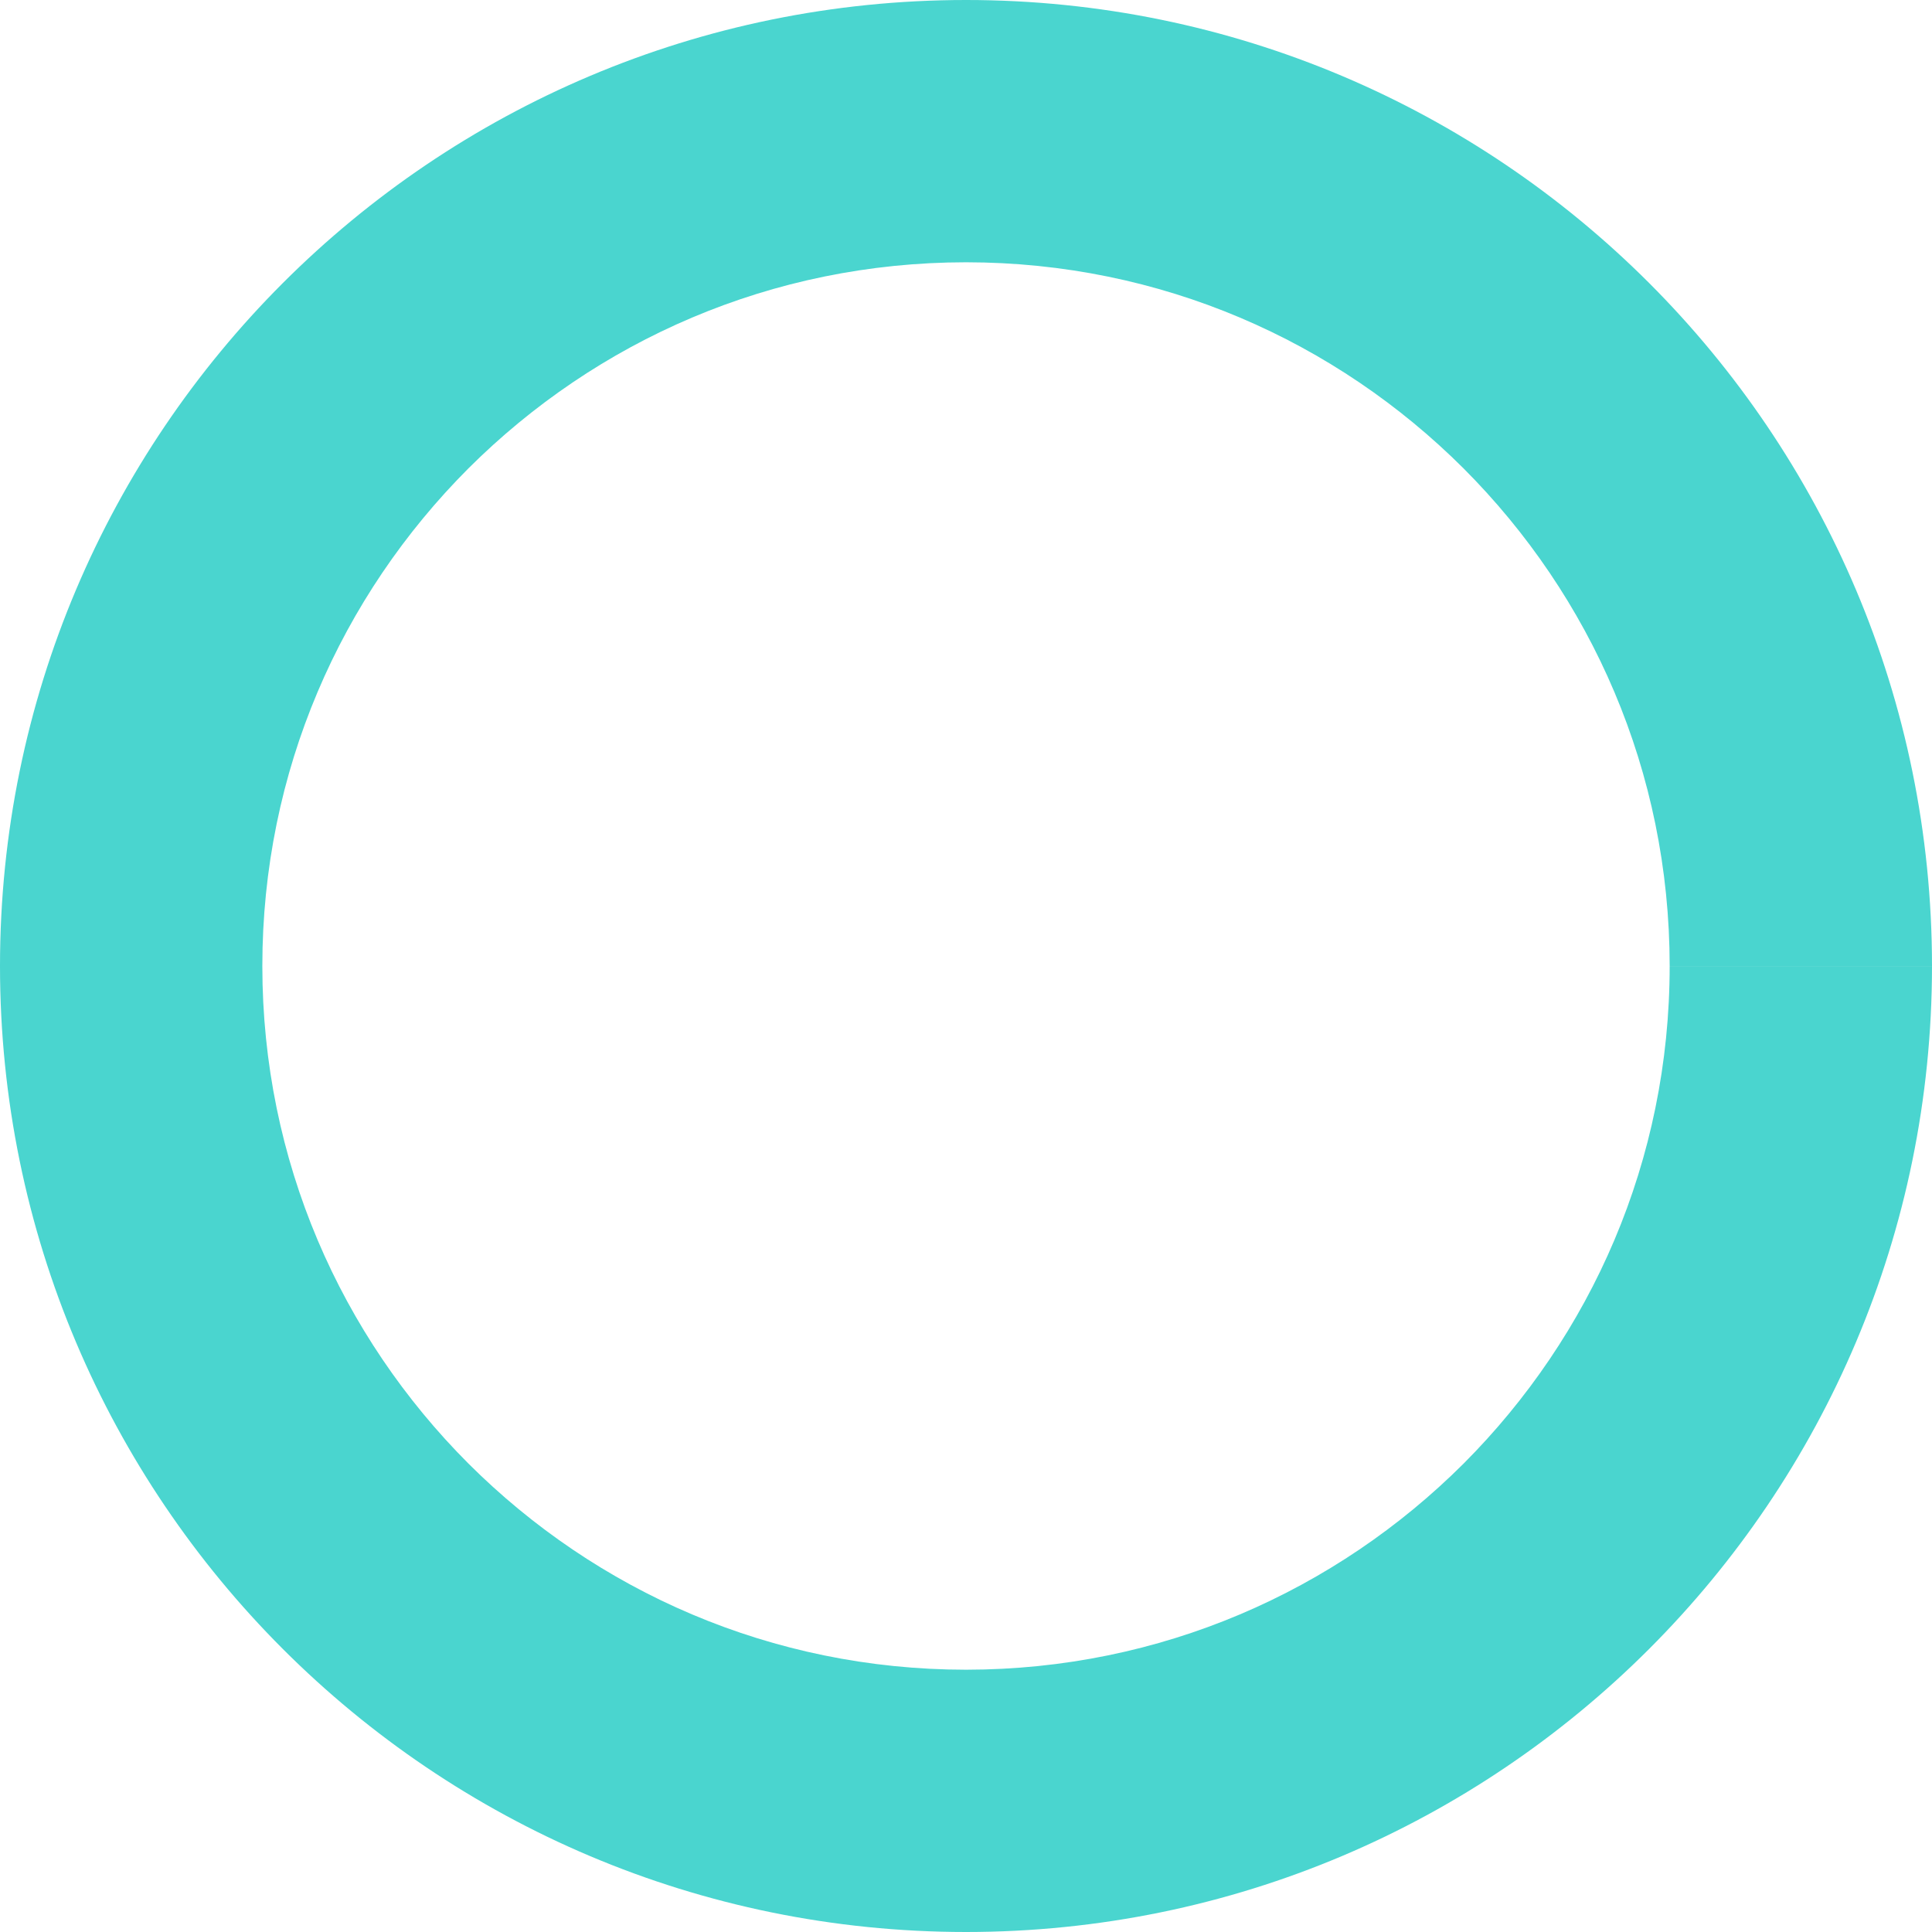<svg xmlns="http://www.w3.org/2000/svg" width="37" height="37" viewBox="0 0 37 37">
    <path fill="#4AD5CF" fill-rule="evenodd" d="M37 18.5h-5.024c0 3.73-1.505 7.083-3.947 9.53-2.447 2.441-5.8 3.945-9.528 3.947-3.73-.002-7.083-1.506-9.53-3.948-2.443-2.446-3.946-5.8-3.947-9.528 0-3.73 1.504-7.084 3.946-9.53 2.448-2.442 5.801-3.946 9.531-3.948 3.729.002 7.081 1.506 9.528 3.948 2.442 2.446 3.946 5.8 3.947 9.53H37C36.998 8.28 28.718.002 18.501 0 8.281.002.001 8.282 0 18.5.001 28.719 8.282 36.999 18.501 37 28.718 36.998 36.998 28.718 37 18.5z"/>
</svg>

